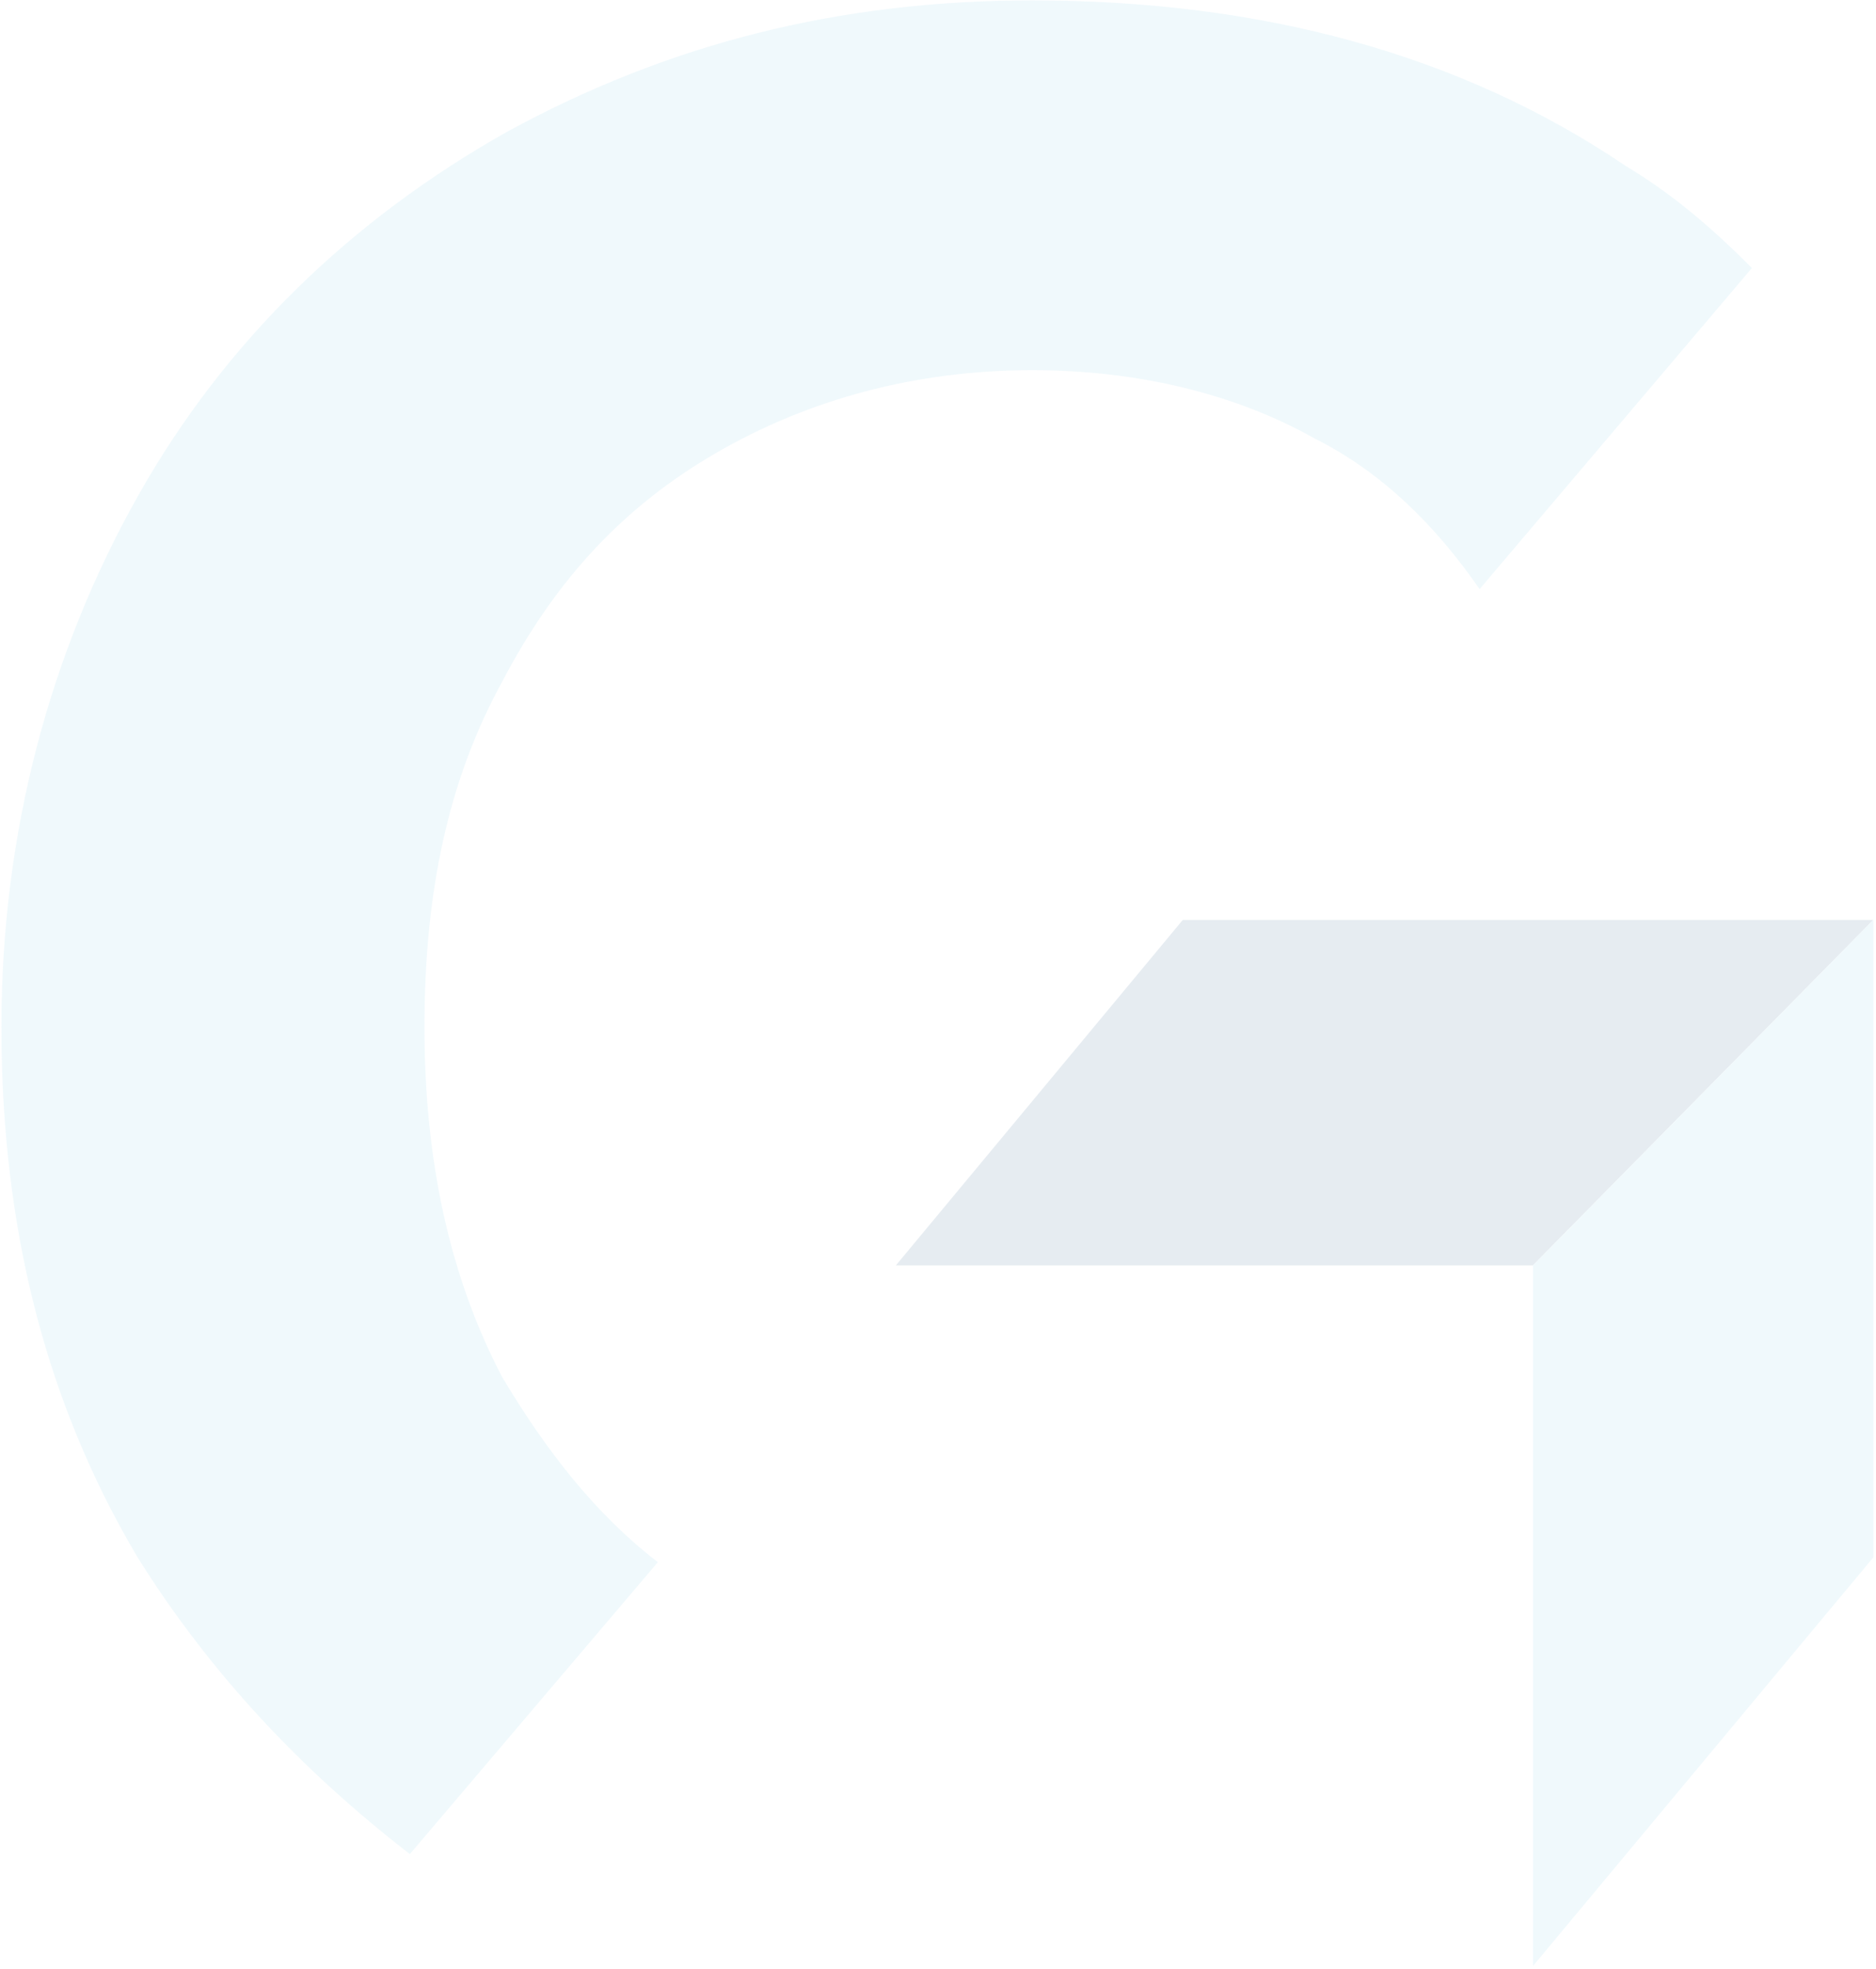 <svg width="653" height="685" viewBox="0 0 653 685" fill="none" xmlns="http://www.w3.org/2000/svg">
<g opacity="0.1">
<path d="M533.561 440.303H311.84L411.699 320.106H652.038L533.561 440.303Z" fill="#003B71"/>
<path d="M533.607 440.303V684.081L652.085 541.877V320.106L533.607 440.303Z" fill="#62C1E1"/>
<path d="M142.668 645.139L228.987 543.565C206.984 526.636 190.058 504.628 174.826 479.234C156.208 443.683 147.745 403.054 147.745 357.345C147.745 309.944 156.208 271.007 174.826 237.149C193.443 201.598 217.139 176.204 249.297 157.582C281.455 138.961 318.691 128.803 359.312 128.803C396.547 128.803 430.398 137.268 457.478 152.504C481.174 164.354 499.792 182.976 515.024 204.984L609.806 93.252C596.266 79.709 582.726 67.859 565.8 57.701C508.254 18.764 438.861 0.142 359.312 0.142C291.61 0.142 232.372 15.379 176.518 45.851C122.357 76.323 78.351 118.646 47.886 172.819C17.42 226.992 0.495 289.629 0.495 357.345C0.495 426.754 15.728 487.699 47.886 541.872C73.274 582.501 105.432 616.36 142.668 645.139Z" fill="#62C1E1"/>
</g>
</svg>
